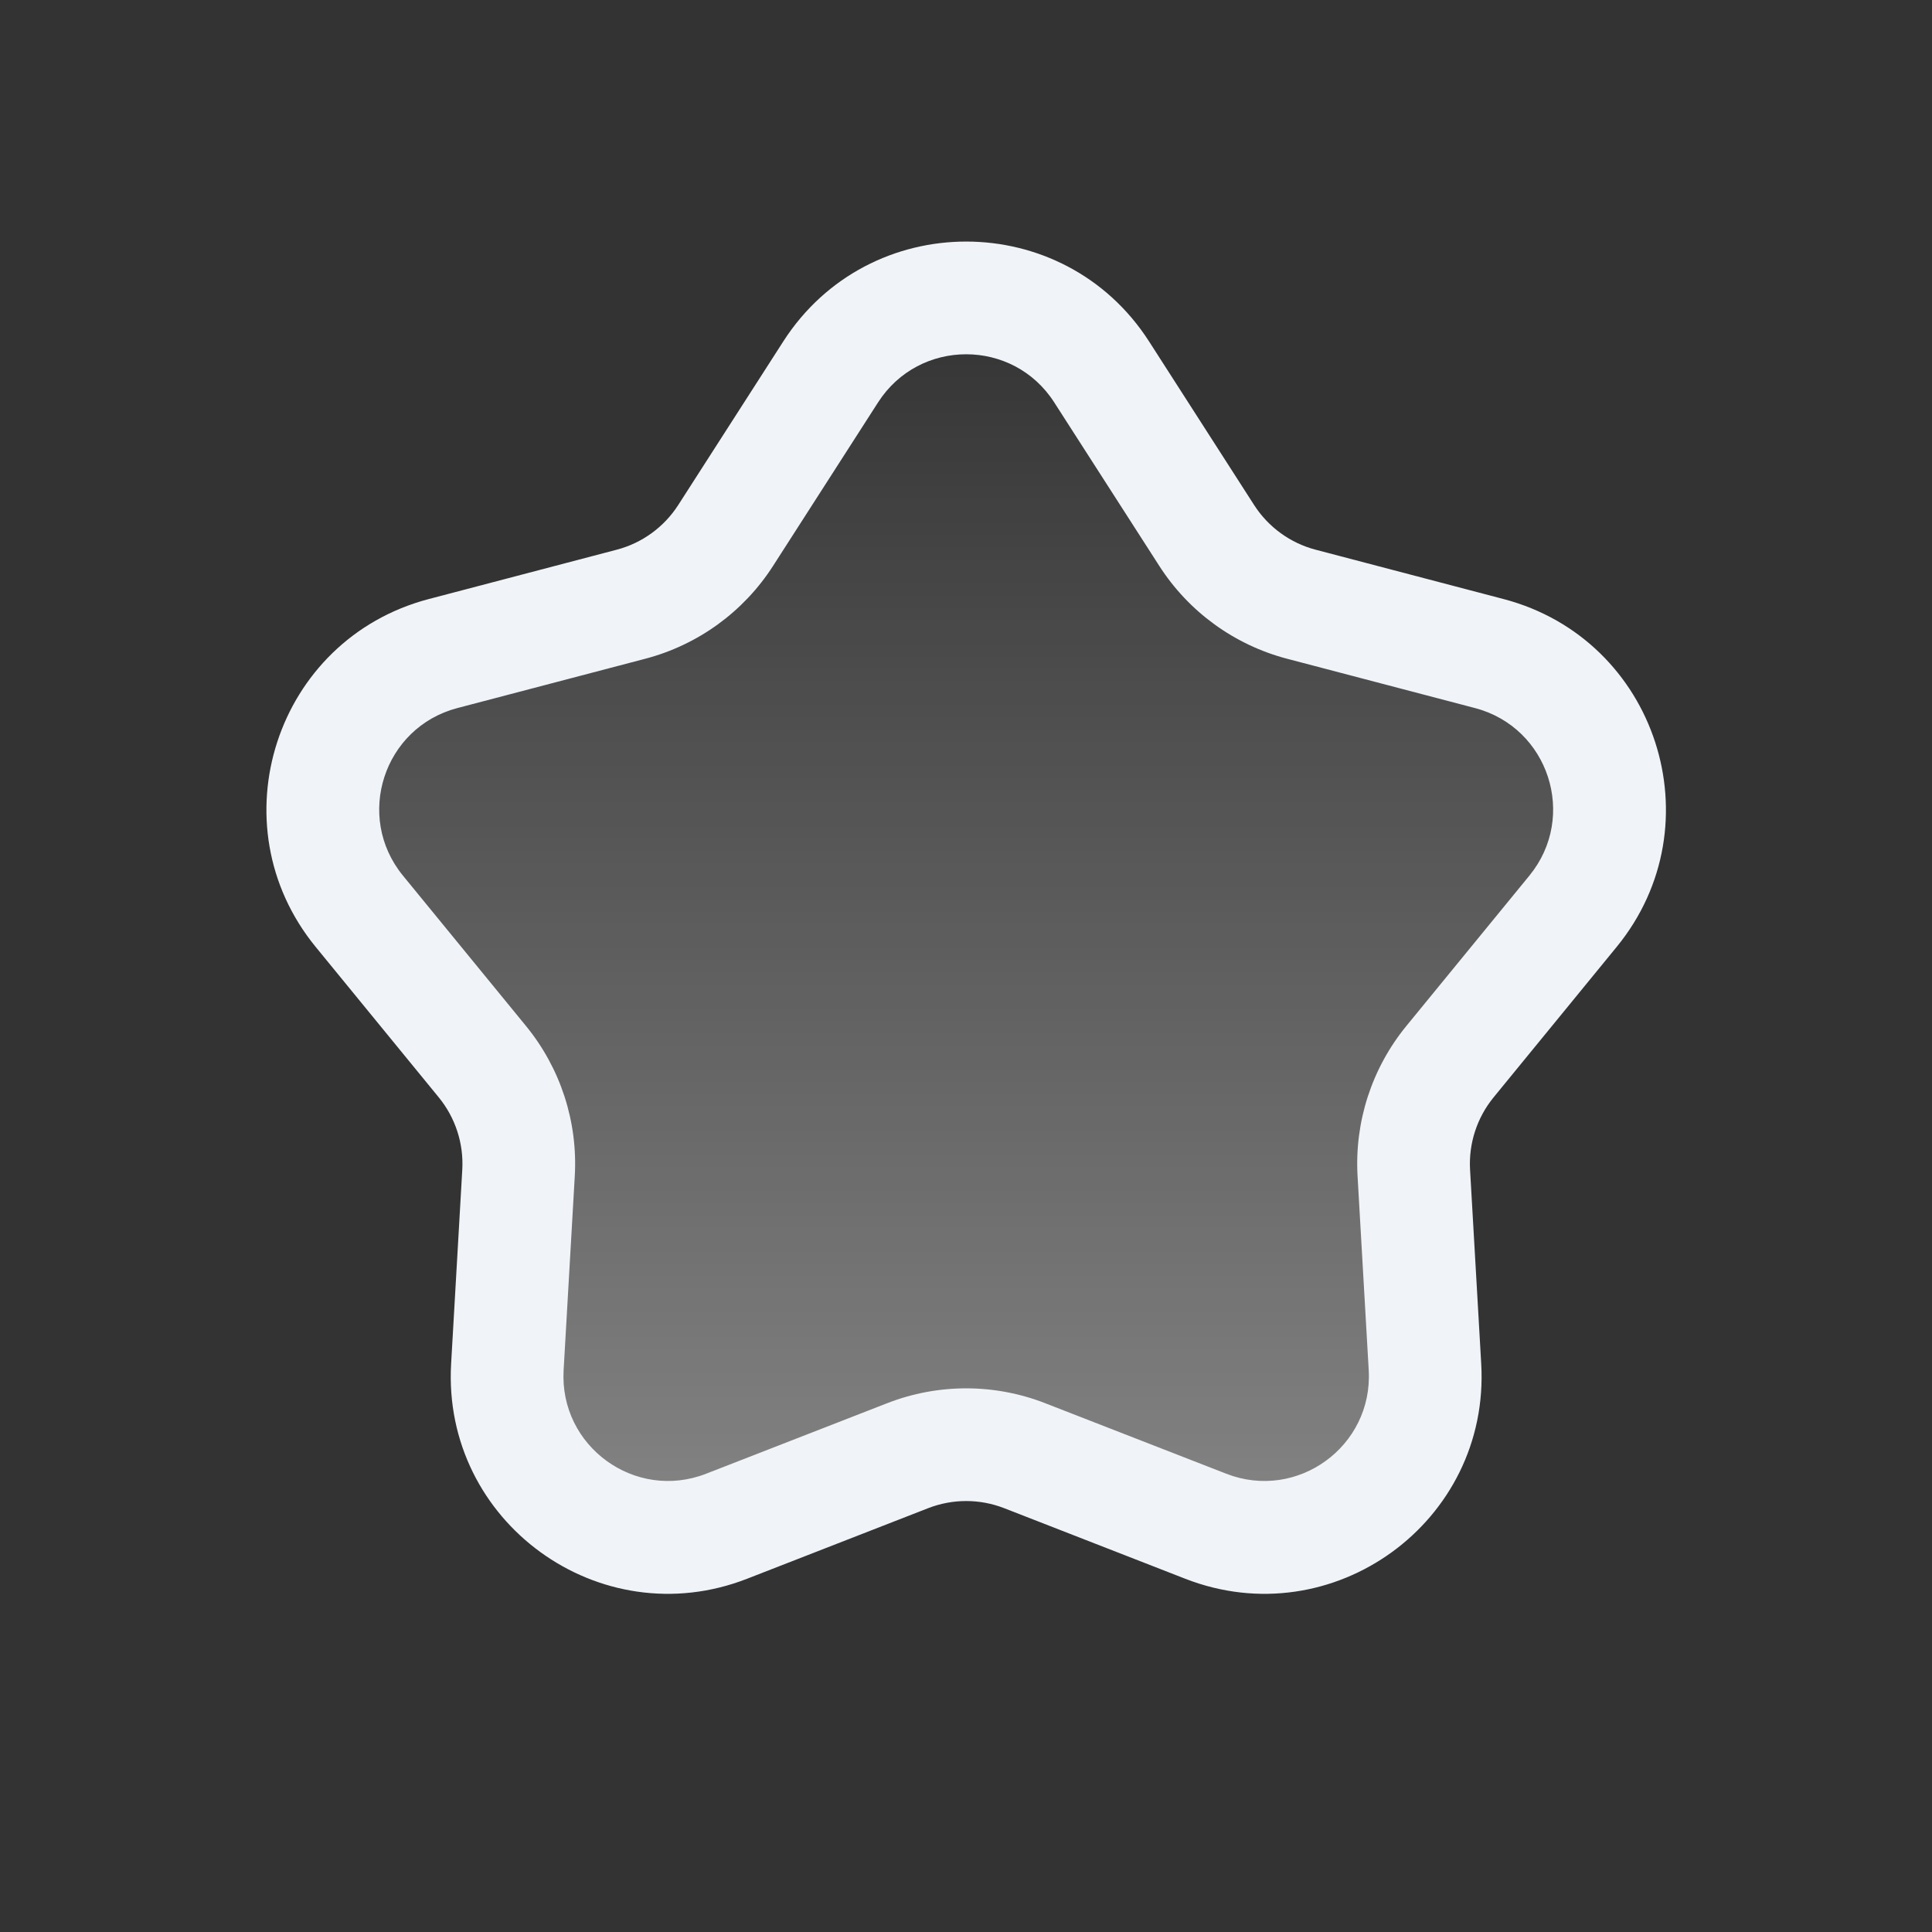 <svg width="40" height="40" viewBox="0 0 40 40" fill="none" xmlns="http://www.w3.org/2000/svg">
<rect x="0" y="0" width="40" height="40" fill="#333333" stroke="none"/>
<path opacity="0.4" d="M17.195 7.7C18.507 5.657 21.493 5.657 22.805 7.7L24.98 11.087C25.432 11.789 26.13 12.297 26.938 12.509L30.832 13.532C33.179 14.148 34.102 16.987 32.565 18.866L30.016 21.982C29.487 22.628 29.22 23.45 29.268 24.284L29.499 28.302C29.638 30.726 27.223 32.481 24.961 31.599L21.21 30.138C20.432 29.835 19.568 29.835 18.79 30.138L15.039 31.599C12.777 32.481 10.362 30.726 10.501 28.302L10.732 24.284C10.78 23.45 10.513 22.628 9.984 21.982L7.435 18.866C5.898 16.987 6.821 14.148 9.169 13.532L13.062 12.509C13.87 12.297 14.569 11.789 15.02 11.087L17.195 7.7Z" fill="url(#paint0_linear_345_3354)"/>
<path fill-rule="evenodd" clip-rule="evenodd" d="M16.217 7.069C17.988 4.312 22.019 4.312 23.79 7.069L25.965 10.456C26.259 10.913 26.713 11.243 27.238 11.381L31.131 12.403C34.301 13.236 35.547 17.069 33.471 19.605L30.922 22.721C30.579 23.141 30.405 23.675 30.436 24.217L30.667 28.235C30.855 31.507 27.594 33.876 24.541 32.687L20.79 31.225C20.284 31.028 19.723 31.028 19.217 31.225L15.466 32.687C12.413 33.876 9.152 31.507 9.34 28.235L9.571 24.217C9.602 23.675 9.428 23.141 9.085 22.721L6.536 19.605C4.461 17.069 5.706 13.236 8.876 12.403L12.769 11.381C13.294 11.243 13.748 10.913 14.042 10.456L16.217 7.069ZM21.826 8.33C20.974 7.003 19.033 7.003 18.18 8.33L16.005 11.717C15.396 12.666 14.452 13.351 13.362 13.638L9.468 14.66C7.942 15.061 7.343 16.906 8.342 18.128L10.891 21.243C11.605 22.116 11.965 23.225 11.9 24.351L11.669 28.369C11.579 29.945 13.149 31.085 14.619 30.512L18.37 29.051C19.421 28.642 20.587 28.642 21.637 29.051L25.388 30.512C26.858 31.085 28.428 29.945 28.338 28.369L28.107 24.351C28.042 23.225 28.402 22.116 29.116 21.243L31.665 18.128C32.664 16.906 32.065 15.061 30.539 14.66L26.645 13.638C25.555 13.351 24.611 12.666 24.002 11.717L21.826 8.33Z" fill="#F0F4F8"/>
<defs>
<linearGradient id="paint0_linear_345_3354" x1="20" y1="6.168" x2="20" y2="31.831" gradientUnits="userSpaceOnUse">
<stop stop-color="white" stop-opacity="0"/>
<stop offset="1" stop-color="white"/>
</linearGradient>
</defs>
</svg>
